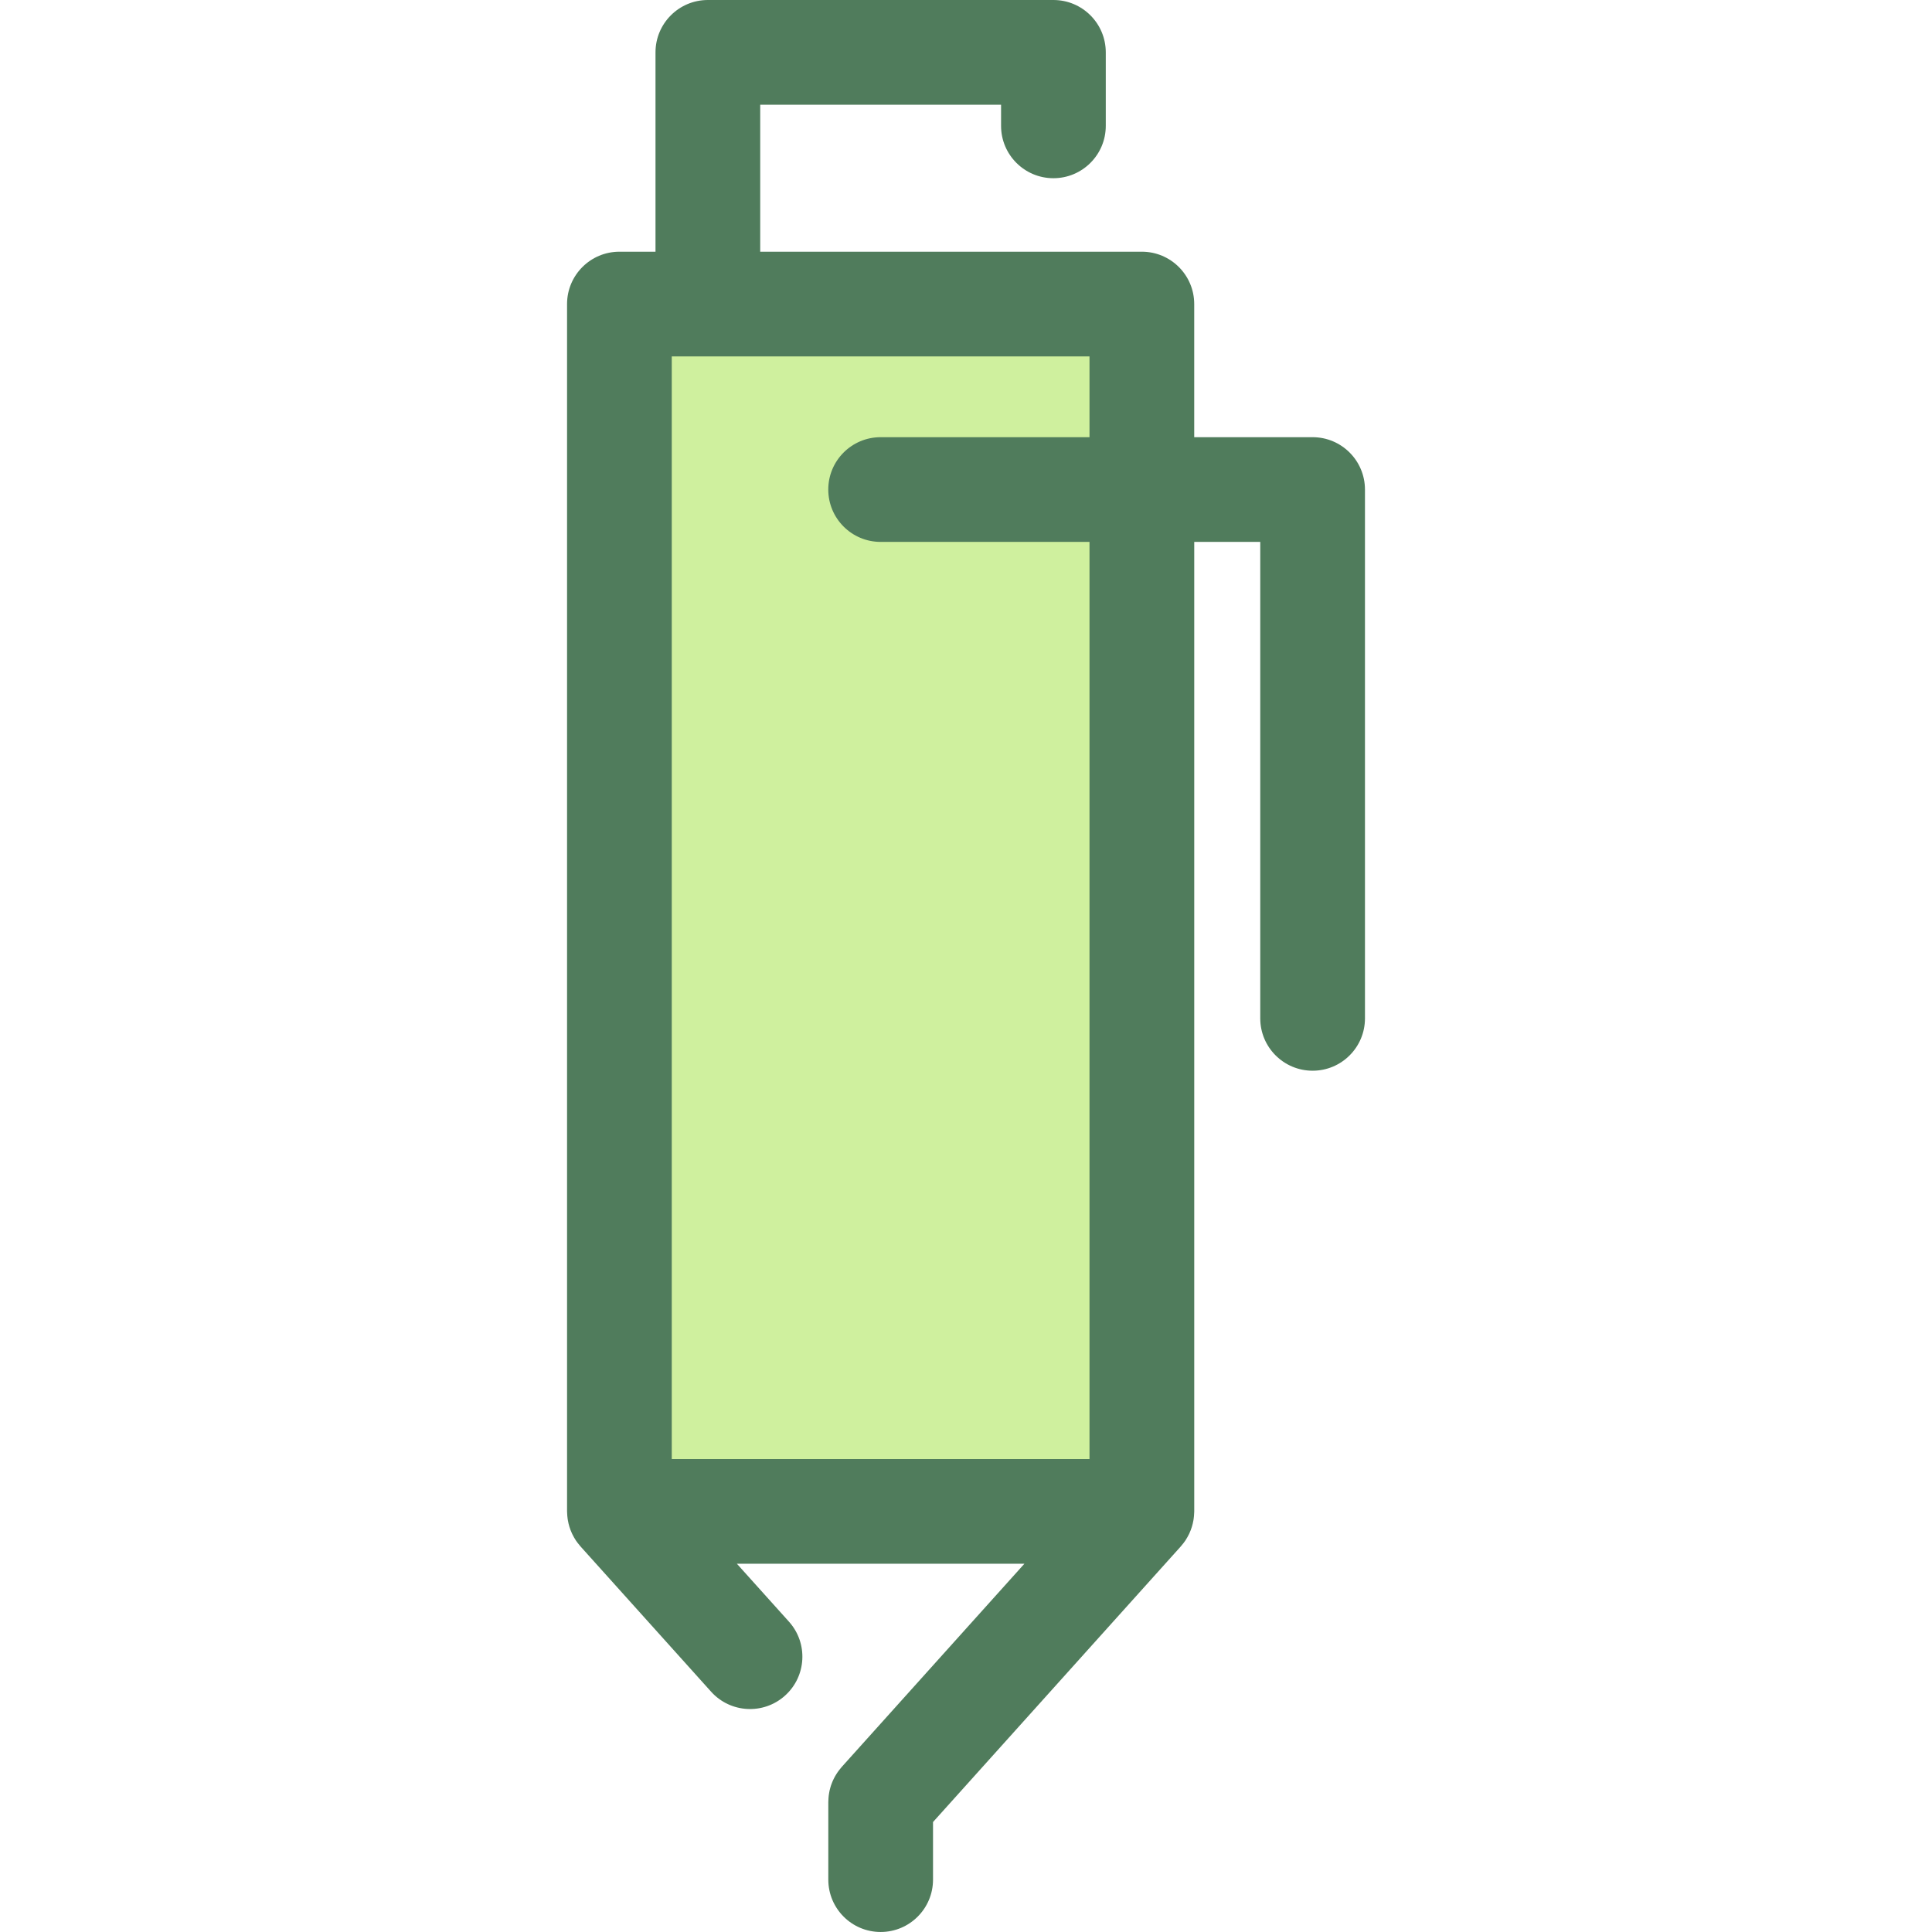 <?xml version="1.0" encoding="iso-8859-1"?>
<!-- Uploaded to: SVG Repo, www.svgrepo.com, Generator: SVG Repo Mixer Tools -->
<svg version="1.1" id="Layer_1" xmlns="http://www.w3.org/2000/svg" xmlns:xlink="http://www.w3.org/1999/xlink" 
	 viewBox="0 0 512 512" xml:space="preserve">
<rect x="164.145" y="80.588" style="fill:#CFF09E;" width="138.448" height="319.951"/>
<path style="fill:#507C5C;" d="M347.849,115.859h-31.369V80.581c0-7.662-6.212-13.875-13.875-13.875h-101.14V27.751h63.827v5.601
	c0,7.662,6.212,13.875,13.875,13.875c7.663,0,13.875-6.213,13.875-13.875V13.875C293.041,6.213,286.829,0,279.166,0h-91.577
	c-7.663,0-13.875,6.213-13.875,13.875v52.83h-9.564c-7.663,0-13.875,6.213-13.875,13.875v319.953c0,0.039,0.006,0.076,0.006,0.115
	c0.001,0.112,0.014,0.223,0.017,0.336c0.017,0.499,0.058,0.992,0.126,1.476c0.021,0.146,0.042,0.289,0.067,0.434
	c0.205,1.196,0.562,2.338,1.052,3.408c0.053,0.115,0.108,0.229,0.165,0.343c0.247,0.502,0.518,0.991,0.821,1.456
	c0.028,0.043,0.05,0.087,0.079,0.13c0.333,0.498,0.705,0.967,1.098,1.417c0.046,0.053,0.079,0.111,0.125,0.162l34.615,38.504
	c5.123,5.697,13.896,6.168,19.595,1.042c5.699-5.123,6.165-13.896,1.042-19.595l-13.8-15.352l76.192,0.001l-48.412,53.853
	c-0.067,0.074-0.122,0.154-0.186,0.23c-0.157,0.182-0.308,0.37-0.455,0.561c-0.136,0.175-0.271,0.35-0.397,0.53
	c-0.132,0.187-0.254,0.379-0.376,0.573c-0.122,0.194-0.244,0.387-0.355,0.586c-0.108,0.191-0.207,0.389-0.305,0.586
	c-0.104,0.208-0.21,0.415-0.302,0.627c-0.089,0.2-0.165,0.405-0.244,0.609c-0.083,0.216-0.166,0.433-0.239,0.651
	c-0.068,0.21-0.126,0.422-0.185,0.635c-0.061,0.223-0.123,0.447-0.173,0.673c-0.047,0.211-0.083,0.426-0.121,0.64
	c-0.042,0.237-0.08,0.473-0.108,0.712c-0.025,0.208-0.042,0.418-0.057,0.629c-0.018,0.251-0.033,0.502-0.037,0.753
	c-0.001,0.094-0.014,0.187-0.014,0.282v20.584c0,7.662,6.212,13.875,13.875,13.875c7.663,0,13.875-6.213,13.875-13.875v-15.263
	l65.671-73.049c0.047-0.053,0.082-0.114,0.129-0.166c0.391-0.448,0.76-0.914,1.093-1.41c0.031-0.047,0.055-0.096,0.086-0.143
	c0.301-0.462,0.569-0.945,0.813-1.442c0.057-0.117,0.115-0.232,0.169-0.351c0.49-1.068,0.845-2.208,1.05-3.402
	c0.025-0.146,0.046-0.29,0.067-0.437c0.068-0.486,0.111-0.977,0.126-1.475c0.004-0.112,0.017-0.223,0.017-0.336
	c0-0.039,0.006-0.078,0.006-0.117V143.61h17.494v126.266c0,7.662,6.212,13.875,13.875,13.875s13.875-6.213,13.875-13.875V129.734
	C361.724,122.072,355.512,115.859,347.849,115.859z M288.728,386.659H178.024V94.456h110.704v21.403h-55.352
	c-7.663,0-13.875,6.213-13.875,13.875s6.212,13.875,13.875,13.875h55.352V386.659z"/>
</svg>